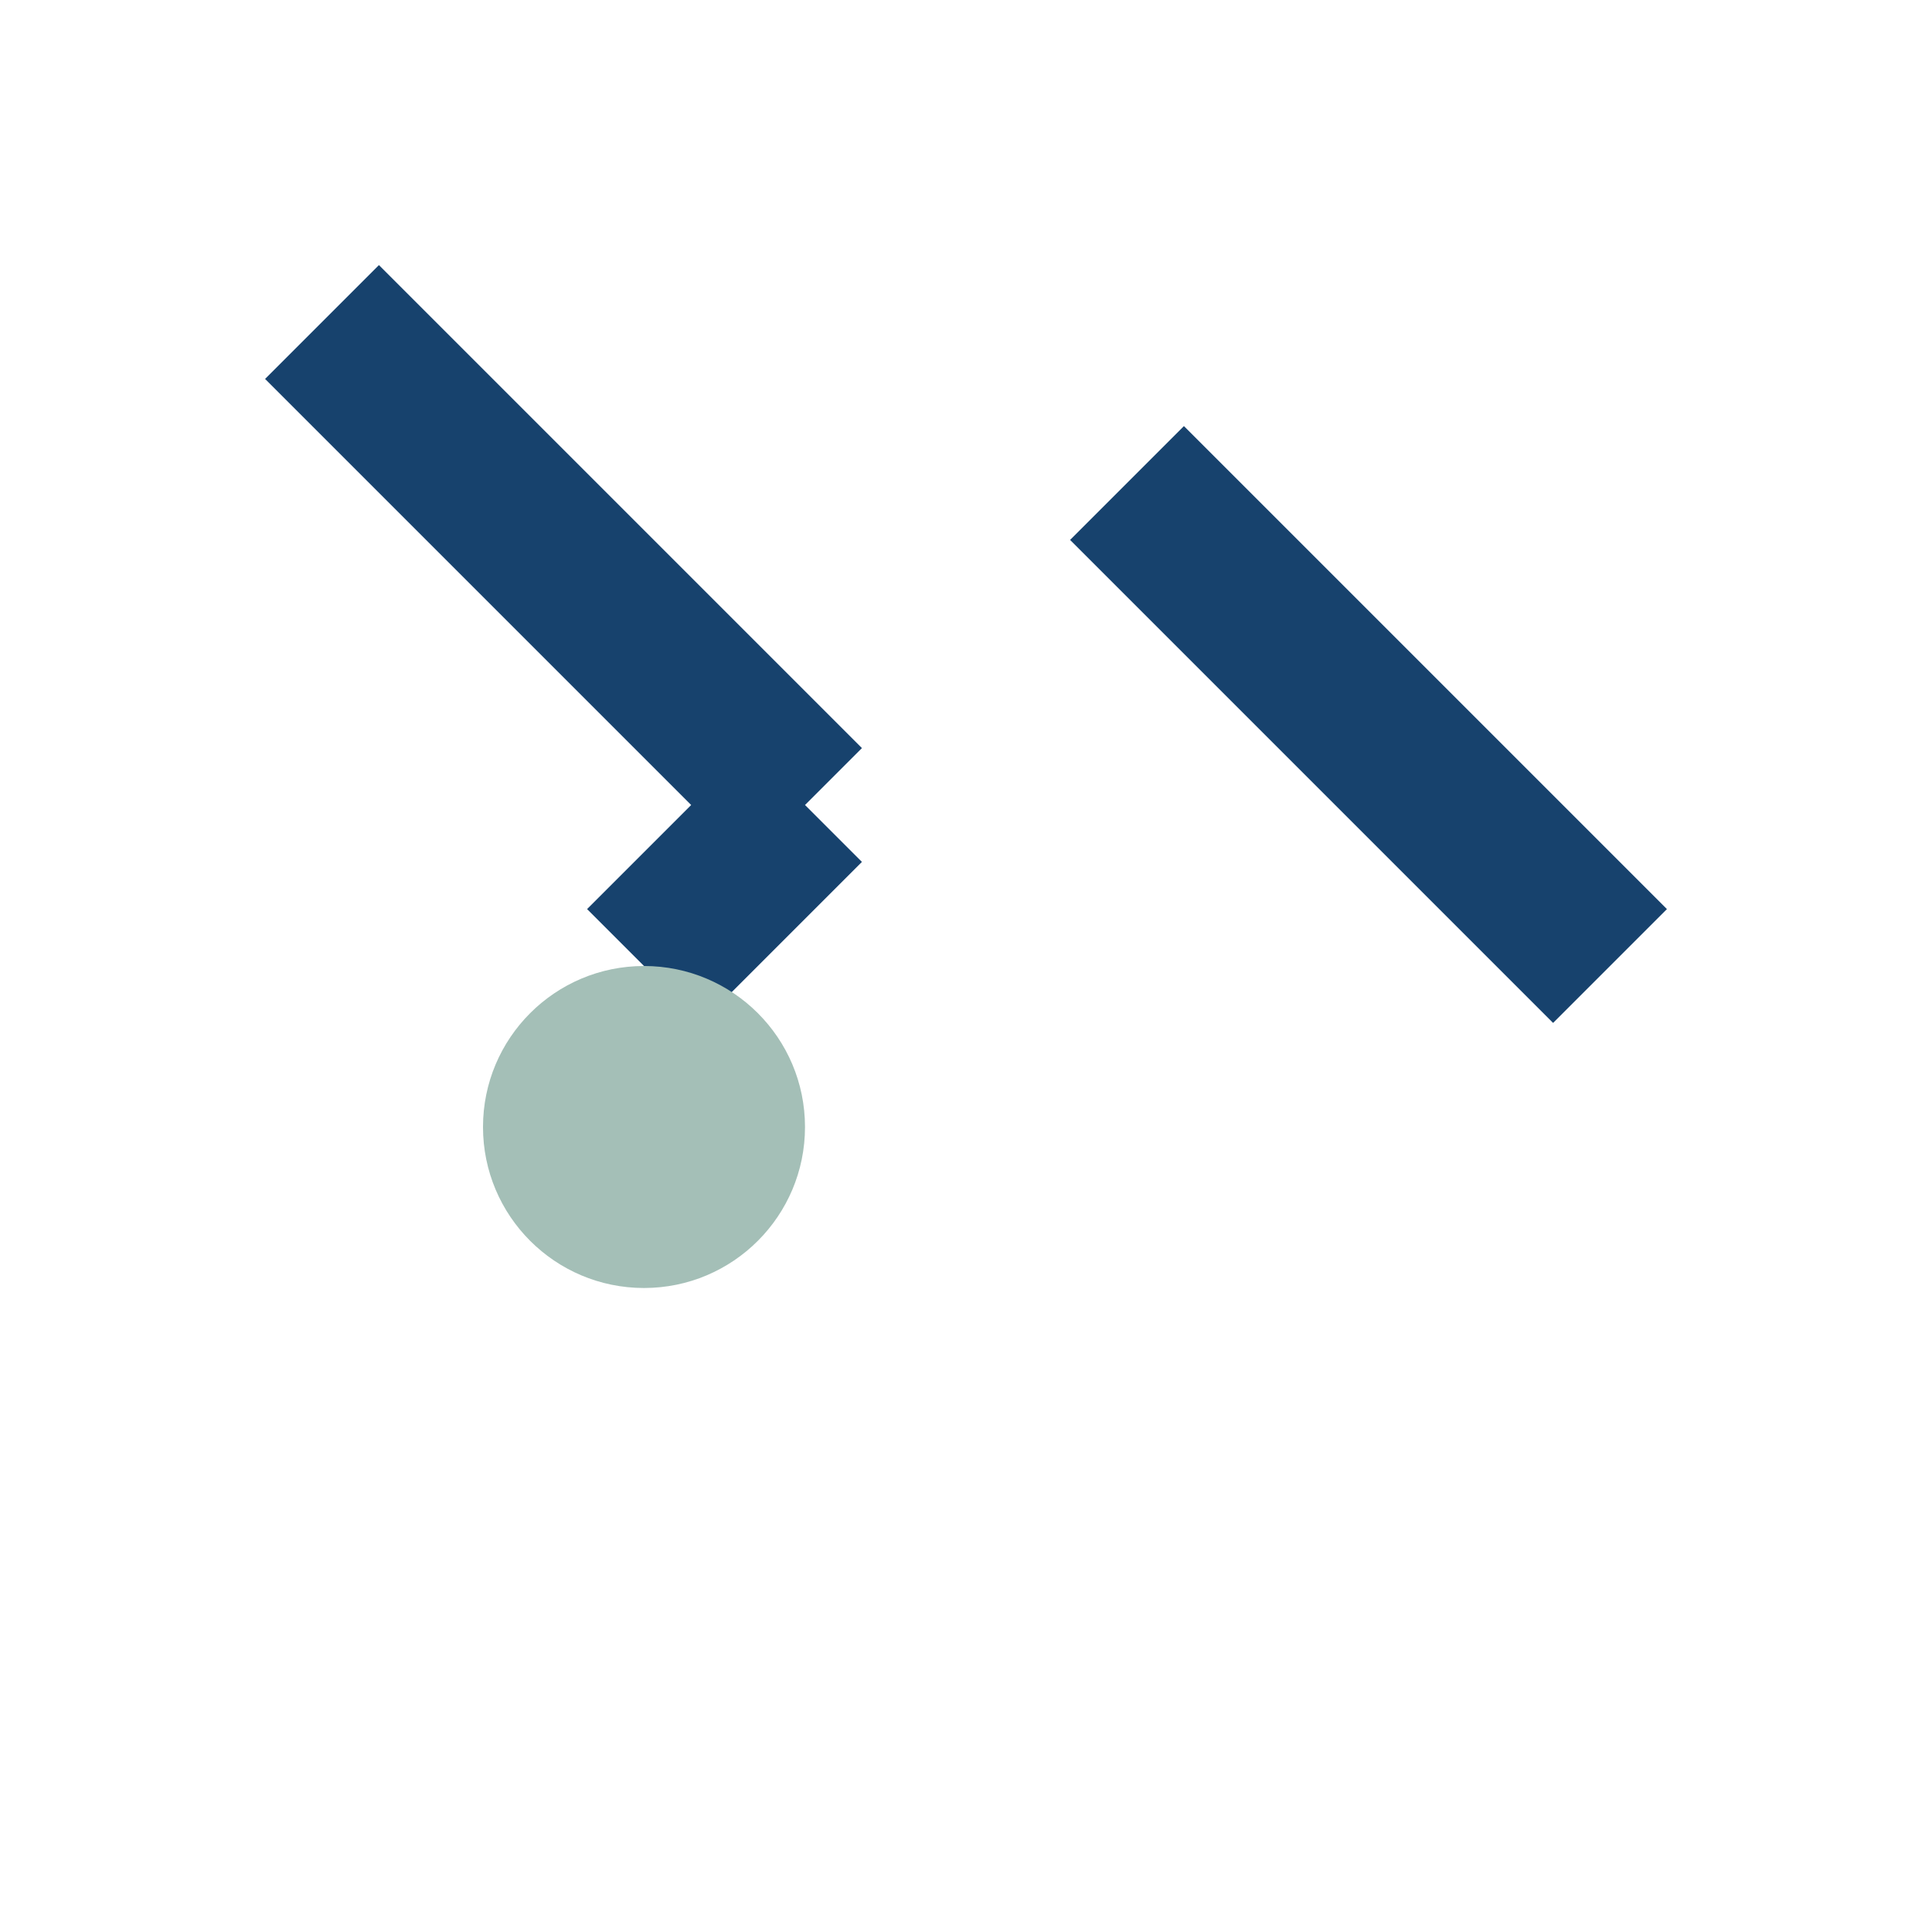 <?xml version="1.0" encoding="UTF-8"?>
<svg xmlns="http://www.w3.org/2000/svg" width="24" height="24" viewBox="0 0 24 24"><path d="M4 4l6 6m0 0l-2 2m6-6l6 6m-6-6l2 2" stroke="#17426D" stroke-width="2" fill="none"/><circle cx="8" cy="14" r="2" fill="#A4BFB7"/></svg>